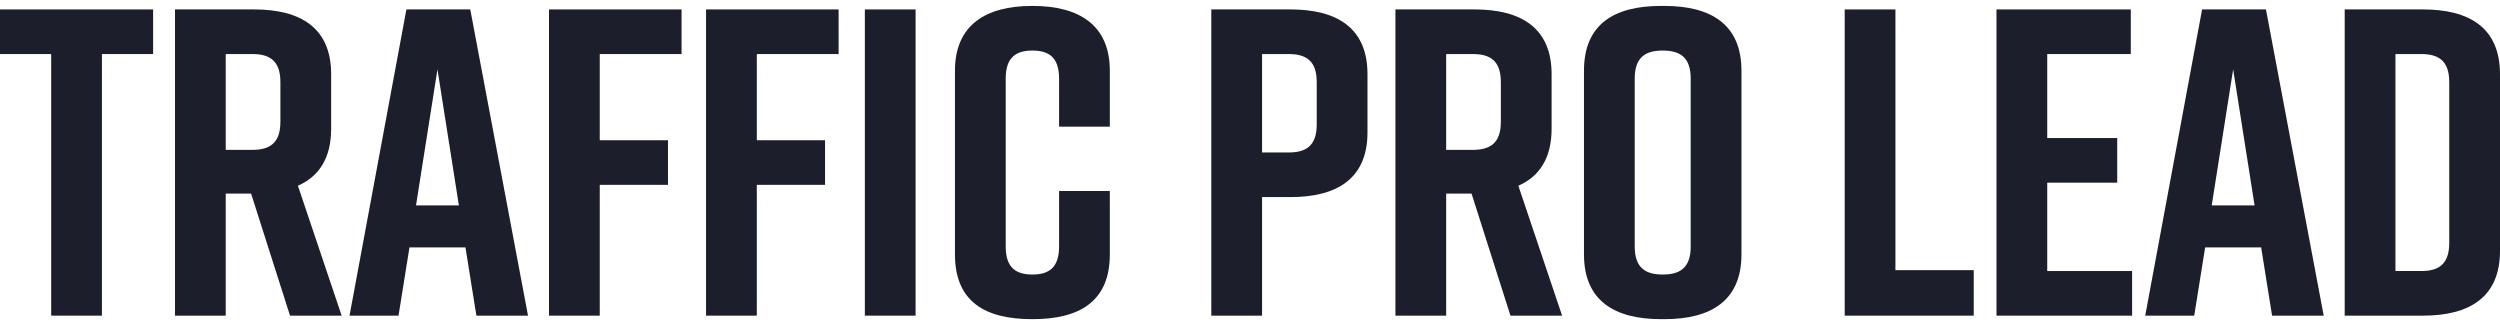 <?xml version="1.0" encoding="UTF-8"?> <svg xmlns="http://www.w3.org/2000/svg" width="180" height="24" viewBox="0 0 180 24" fill="none"><path d="M11.024 3.892H7.339V22.727H3.685V3.892H0V0.679H11.024V3.892Z" fill="#1C1E2B"></path><path d="M20.882 22.727L18.079 13.939H16.252V22.727H12.599V0.679H18.299C21.638 0.679 23.843 2.002 23.843 5.34V9.278C23.843 11.388 22.961 12.711 21.449 13.372L24.599 22.727H20.882ZM16.252 10.789H18.174C19.37 10.789 20.189 10.348 20.189 8.774V5.907C20.189 4.333 19.37 3.892 18.174 3.892H16.252V10.789Z" fill="#1C1E2B"></path><path d="M33.513 17.813H29.481L28.694 22.727H25.166L29.261 0.679H33.859L38.017 22.727H34.3L33.513 17.813ZM33.04 14.79L31.497 4.994L29.953 14.79H33.04Z" fill="#1C1E2B"></path><path d="M39.528 0.679H49.072V3.892H43.182V10.097H48.095V13.309H43.182V22.727H39.528V0.679Z" fill="#1C1E2B"></path><path d="M50.836 0.679H60.38V3.892H54.49V10.097H59.403V13.309H54.49V22.727H50.836V0.679Z" fill="#1C1E2B"></path><path d="M62.269 22.727V0.679H65.923V22.727H62.269Z" fill="#1C1E2B"></path><path d="M79.907 18.317C79.907 21.719 77.702 22.979 74.364 22.979H74.301C70.962 22.979 68.757 21.75 68.757 18.317V5.089C68.757 1.813 70.962 0.427 74.301 0.427H74.364C77.702 0.427 79.907 1.813 79.907 5.089V9.12H76.254V5.655C76.254 4.112 75.498 3.64 74.332 3.64C73.167 3.64 72.411 4.112 72.411 5.655V17.75C72.411 19.294 73.167 19.766 74.332 19.766C75.498 19.766 76.254 19.294 76.254 17.75V13.75H79.907V18.317Z" fill="#1C1E2B"></path><path d="M98.459 5.34V9.53C98.459 12.868 96.254 14.191 92.915 14.191H90.868V22.727H87.214V0.679H92.915C96.254 0.679 98.459 2.002 98.459 5.34ZM94.805 5.907C94.805 4.333 93.986 3.892 92.789 3.892H90.868V10.978H92.789C93.986 10.978 94.805 10.537 94.805 8.963V5.907Z" fill="#1C1E2B"></path><path d="M108.754 22.727L105.951 13.939H104.124V22.727H100.471V0.679H106.172C109.51 0.679 111.715 2.002 111.715 5.34V9.278C111.715 11.388 110.833 12.711 109.321 13.372L112.471 22.727H108.754ZM104.124 10.789H106.046C107.243 10.789 108.061 10.348 108.061 8.774V5.907C108.061 4.333 107.243 3.892 106.046 3.892H104.124V10.789Z" fill="#1C1E2B"></path><path d="M119.589 0.427H119.841C123.18 0.427 125.385 1.75 125.385 5.089V18.317C125.385 21.656 123.18 22.979 119.841 22.979H119.589C116.251 22.979 114.046 21.656 114.046 18.317V5.089C114.046 1.718 116.251 0.427 119.589 0.427ZM119.715 19.766C120.912 19.766 121.731 19.325 121.731 17.75V5.655C121.731 4.081 120.912 3.64 119.715 3.64C118.518 3.64 117.7 4.081 117.7 5.655V17.75C117.7 19.325 118.518 19.766 119.715 19.766Z" fill="#1C1E2B"></path><path d="M142.109 22.727H132.818V0.679H136.471V19.451H142.109V22.727Z" fill="#1C1E2B"></path><path d="M143.747 22.727V0.679H153.417V3.892H147.401V9.939H152.44V13.152H147.401V19.514H153.511V22.727H143.747Z" fill="#1C1E2B"></path><path d="M162.803 17.813H158.771L157.984 22.727H154.456L158.551 0.679H163.149L167.307 22.727H163.59L162.803 17.813ZM162.33 14.79L160.787 4.994L159.244 14.79H162.33Z" fill="#1C1E2B"></path><path d="M180 5.34V18.065C180 21.404 177.795 22.727 174.456 22.727H168.818V0.679H174.456C177.795 0.679 180 2.002 180 5.34ZM174.33 3.892H172.472V19.514H174.33C175.527 19.514 176.346 19.073 176.346 17.498V5.907C176.346 4.333 175.527 3.892 174.33 3.892Z" fill="#1C1E2B"></path></svg> 